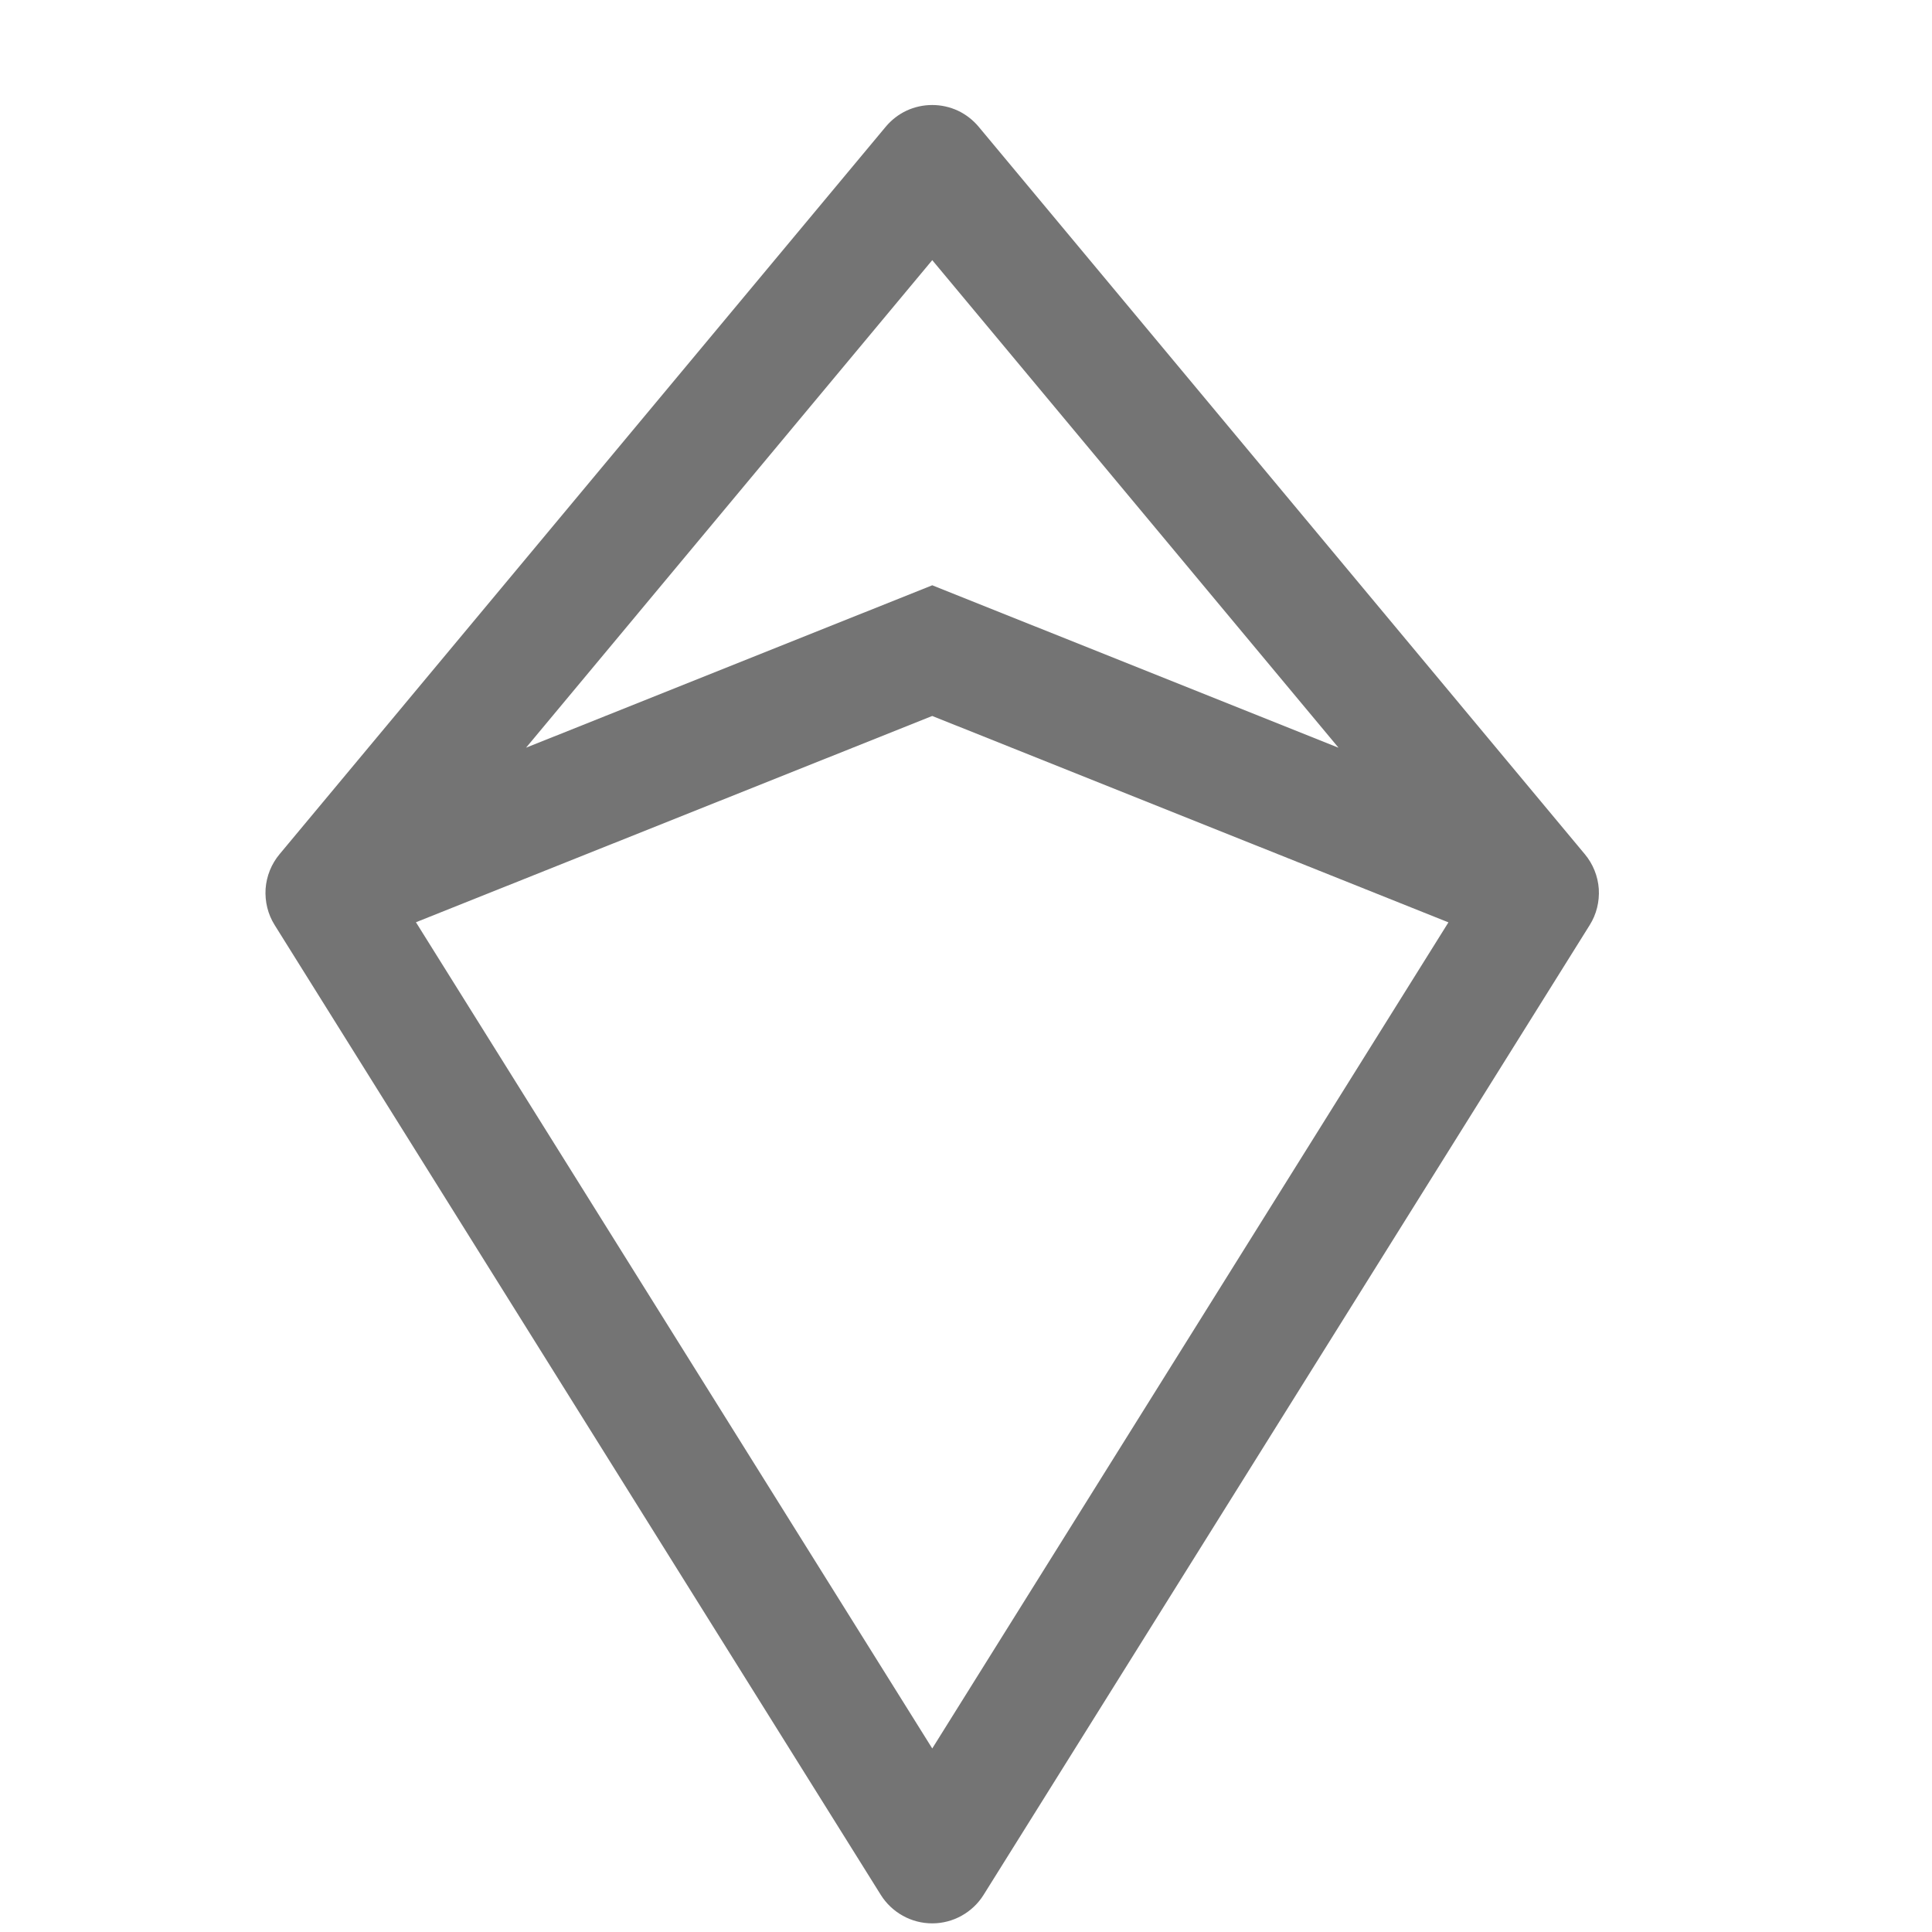 <svg width="17" height="17" viewBox="0 0 17 17" fill="none" xmlns="http://www.w3.org/2000/svg">
<g clip-path="url(#clip0_94_23)">
<path fill-rule="evenodd" clip-rule="evenodd" d="M8.203 0.924C8.281 0.924 8.358 0.941 8.429 0.974C8.499 1.007 8.562 1.056 8.612 1.116L13.945 7.516C14.017 7.602 14.06 7.709 14.068 7.821C14.075 7.933 14.048 8.045 13.988 8.14L8.655 16.673C8.607 16.75 8.54 16.813 8.461 16.857C8.382 16.901 8.293 16.924 8.203 16.924C8.112 16.924 8.023 16.901 7.944 16.857C7.865 16.813 7.798 16.75 7.75 16.673L2.417 8.14C2.357 8.045 2.33 7.933 2.337 7.821C2.345 7.709 2.388 7.602 2.46 7.516L7.793 1.116C7.843 1.056 7.906 1.007 7.976 0.974C8.047 0.941 8.124 0.924 8.203 0.924ZM3.66 8.115L8.203 6.3L12.745 8.116L8.203 15.385L3.66 8.115ZM11.777 6.579L8.203 5.15L4.629 6.579L8.203 2.289L11.776 6.577L11.777 6.579Z" fill="#747474"/>
</g>
<defs>
<clipPath id="clip0_94_23">
<rect width="16" height="16" fill="white" transform="translate(0.203 0.924)"/>
</clipPath>
</defs>
</svg>
